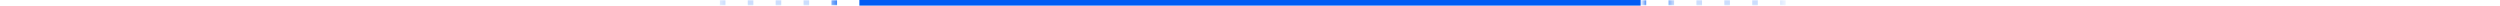<svg width="896" height="2" viewBox="0 0 896 2" fill="none" xmlns="http://www.w3.org/2000/svg">
<mask id="mask0_2006_1399" style="mask-type:alpha" maskUnits="userSpaceOnUse" x="248" y="0" width="60" height="2">
<rect x="248" width="60" height="2" fill="url(#paint0_linear_2006_1399)"/>
</mask>
<g mask="url(#mask0_2006_1399)">
<rect x="248" width="2" height="2" fill="#005CF4"/>
<rect x="258" width="2" height="2" fill="#005CF4"/>
<rect x="268" width="2" height="2" fill="#005CF4"/>
<rect x="278" width="2" height="2" fill="#005CF4"/>
<rect x="288" width="2" height="2" fill="#005CF4"/>
<rect x="298" width="2" height="2" fill="#005CF4"/>
</g>
<rect width="280" height="2" transform="translate(308)" fill="#005CF4"/>
<mask id="mask1_2006_1399" style="mask-type:alpha" maskUnits="userSpaceOnUse" x="588" y="0" width="60" height="2">
<rect x="588" width="60" height="2" fill="url(#paint1_linear_2006_1399)"/>
</mask>
<g mask="url(#mask1_2006_1399)">
<rect x="588" width="2" height="2" fill="#005CF4"/>
<rect x="598" width="2" height="2" fill="#005CF4"/>
<rect x="608" width="2" height="2" fill="#005CF4"/>
<rect x="618" width="2" height="2" fill="#005CF4"/>
<rect x="628" width="2" height="2" fill="#005CF4"/>
<rect x="638" width="2" height="2" fill="#005CF4"/>
</g>
<defs>
<linearGradient id="paint0_linear_2006_1399" x1="248" y1="1" x2="308" y2="1" gradientUnits="userSpaceOnUse">
<stop offset="0.1" stop-opacity="0"/>
<stop offset="0.2" stop-color="white" stop-opacity="0.2"/>
<stop offset="0.8" stop-color="white" stop-opacity="0.2"/>
<stop offset="0.9" stop-color="white"/>
<stop offset="0.95" stop-color="white"/>
<stop offset="1" stop-opacity="0"/>
</linearGradient>
<linearGradient id="paint1_linear_2006_1399" x1="648" y1="1" x2="588" y2="1" gradientUnits="userSpaceOnUse">
<stop offset="0.1" stop-opacity="0"/>
<stop offset="0.2" stop-color="white" stop-opacity="0.2"/>
<stop offset="0.8" stop-color="white" stop-opacity="0.2"/>
<stop offset="0.9" stop-color="white"/>
<stop offset="0.95" stop-color="white"/>
<stop offset="1" stop-opacity="0"/>
</linearGradient>
</defs>
</svg>
